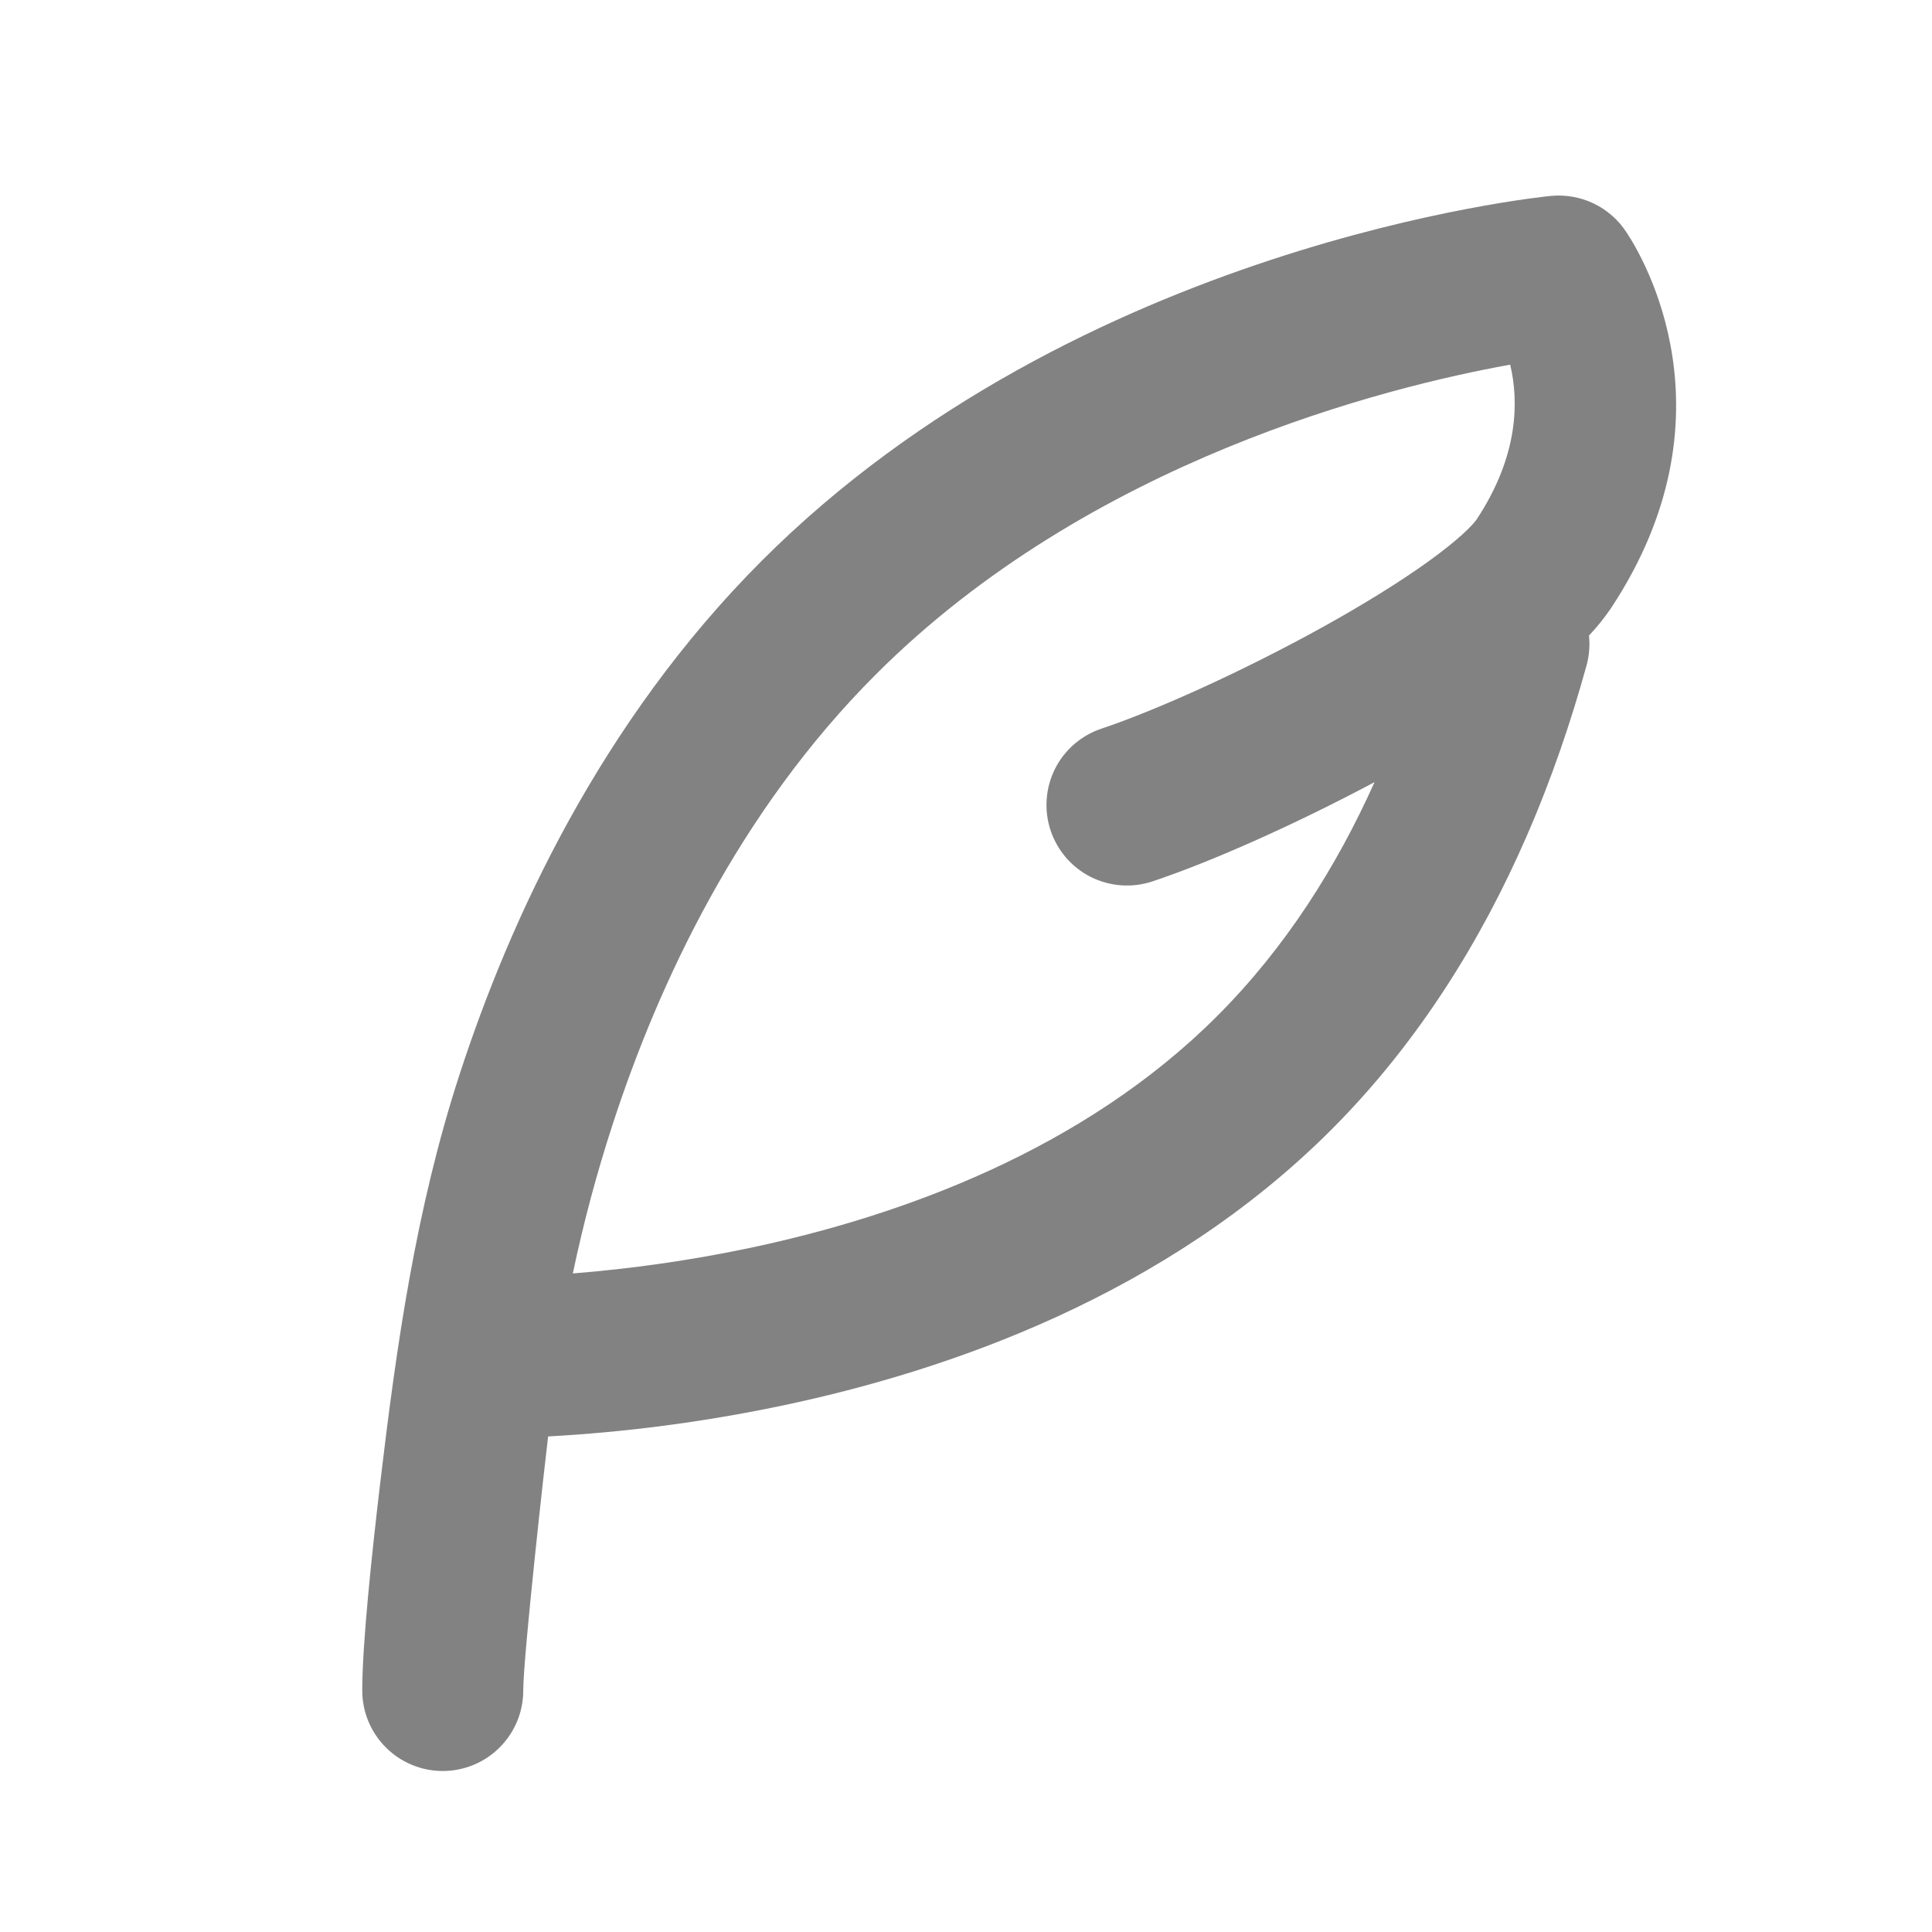 <svg width="24" height="24" viewBox="0 0 24 24" fill="none" xmlns="http://www.w3.org/2000/svg">
<g clip-path="url(#clip0_3071_3786)">
<g clip-path="url(#clip1_3071_3786)">
<path fill-rule="evenodd" clip-rule="evenodd" d="M5.708 13.35C6.333 11.43 7.458 8.971 9.465 6.964C13.399 3.03 19.117 2.449 19.262 2.434C19.446 2.416 19.631 2.448 19.798 2.528C19.964 2.608 20.106 2.733 20.206 2.888C20.414 3.201 21.586 5.171 20.015 7.551C19.933 7.673 19.84 7.788 19.739 7.895C19.752 8.019 19.742 8.145 19.709 8.265C19.519 8.954 19.275 9.677 18.959 10.4C18.408 11.663 17.631 12.94 16.536 14.036C14.486 16.086 11.794 17.027 9.692 17.466C8.742 17.664 7.778 17.791 6.809 17.844C6.778 18.09 6.5 20.57 6.5 21C6.5 21.265 6.395 21.52 6.207 21.707C6.02 21.895 5.765 22 5.5 22C5.235 22 4.98 21.895 4.793 21.707C4.605 21.52 4.5 21.265 4.5 21C4.5 20.429 4.616 19.33 4.721 18.44C4.926 16.708 5.167 15.013 5.708 13.35ZM18.345 6.45C18.872 5.65 18.865 4.97 18.76 4.53C17.233 4.805 13.541 5.716 10.879 8.379C9.175 10.082 8.179 12.219 7.61 13.969C7.412 14.576 7.247 15.194 7.116 15.819C7.844 15.761 8.568 15.658 9.283 15.509C11.203 15.107 13.462 14.281 15.121 12.621C15.971 11.771 16.605 10.764 17.075 9.716C16.099 10.236 15.057 10.702 14.316 10.949C14.064 11.033 13.79 11.013 13.552 10.895C13.315 10.776 13.135 10.568 13.051 10.316C12.967 10.064 12.987 9.79 13.105 9.552C13.224 9.315 13.432 9.135 13.684 9.051C14.358 8.826 15.442 8.338 16.438 7.786C16.932 7.512 17.384 7.233 17.739 6.978C18.123 6.702 18.299 6.519 18.345 6.45Z" fill="#828282"/>
</g>
</g>
<defs>
<clipPath id="clip0_3071_3786">
<rect width="24" height="24" fill="white"/>
</clipPath>
<clipPath id="clip1_3071_3786">
<rect width="24" height="24" fill="white"/>
</clipPath>
</defs>
</svg>
